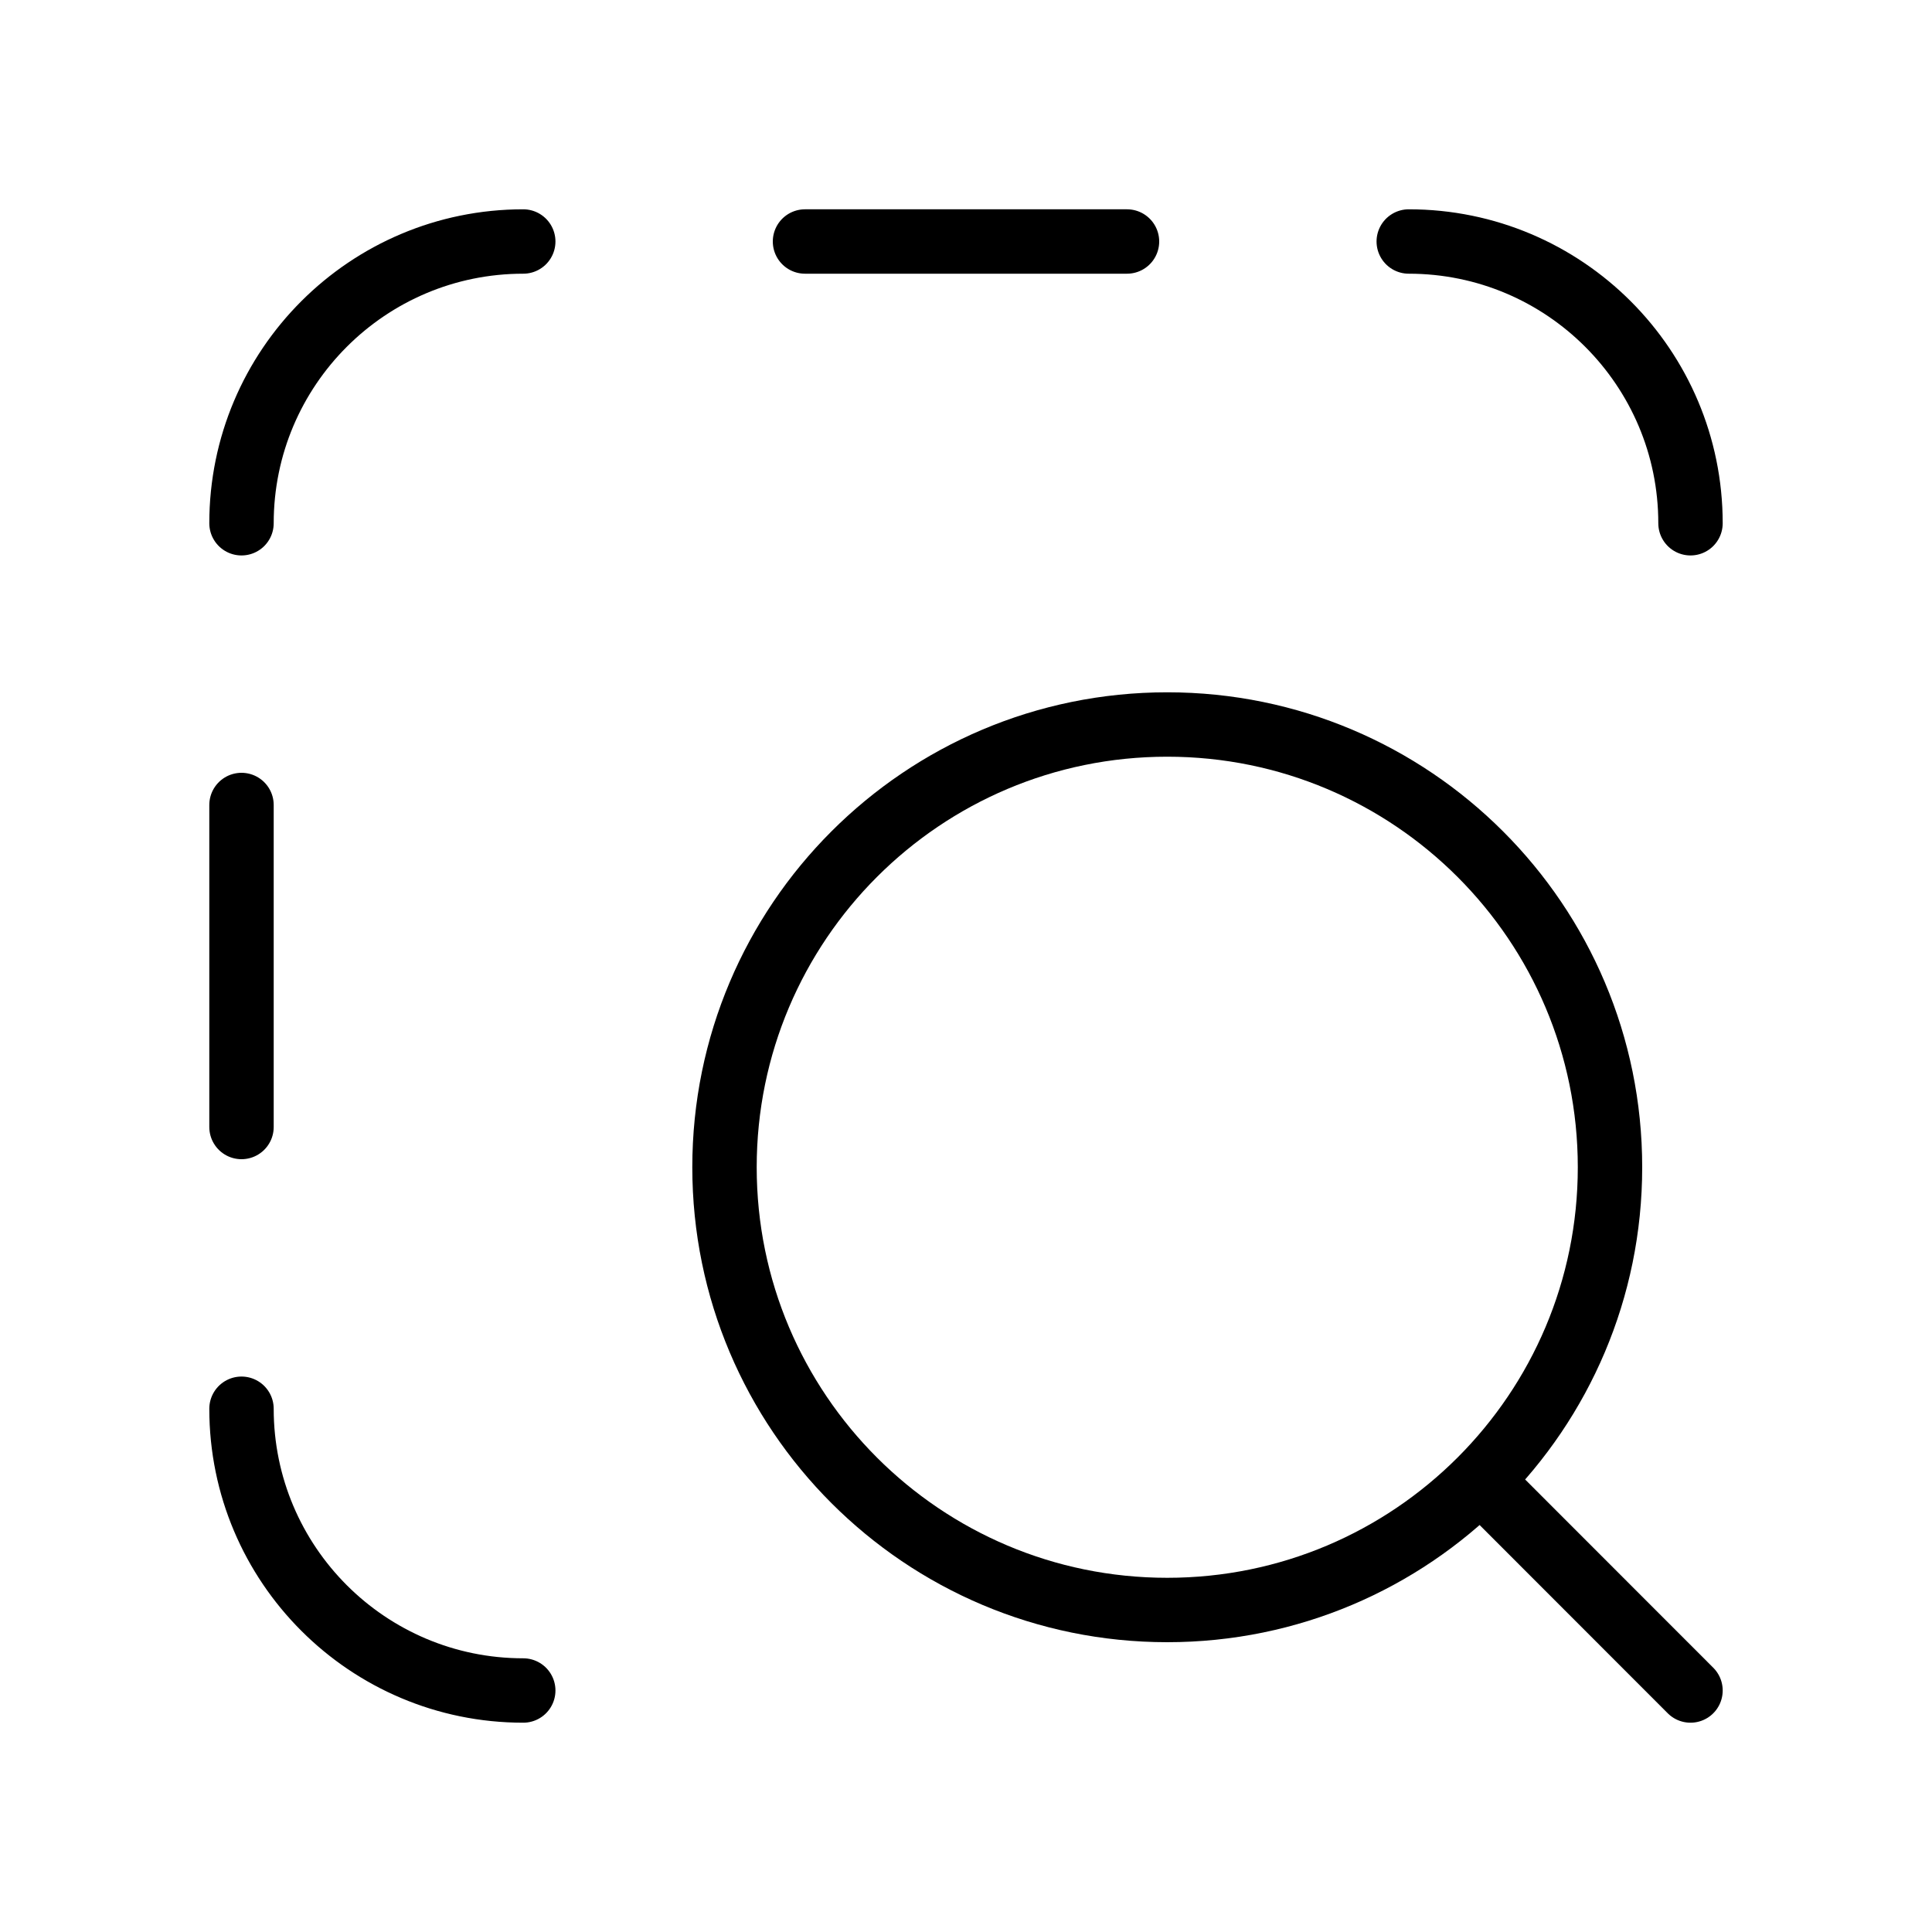 <svg xmlns="http://www.w3.org/2000/svg" width="30" height="30" viewBox="0 0 30 30" fill="none"><path d="M23.127 23.125L26.25 26.25M25 18.125C25 14.328 21.922 11.25 18.125 11.25C14.328 11.25 11.25 14.328 11.25 18.125C11.25 21.922 14.328 25 18.125 25C21.922 25 25 21.922 25 18.125Z" stroke="black" stroke-linecap="round" stroke-linejoin="round"></path><path d="M12.5 3.75H17.5M3.75 12.5V17.5M8.125 26.25C5.709 26.25 3.75 24.291 3.75 21.875M21.875 3.75C24.291 3.75 26.25 5.709 26.25 8.125M3.75 8.125C3.75 5.709 5.709 3.75 8.125 3.75" stroke="black" stroke-linecap="round" stroke-linejoin="round"></path></svg>